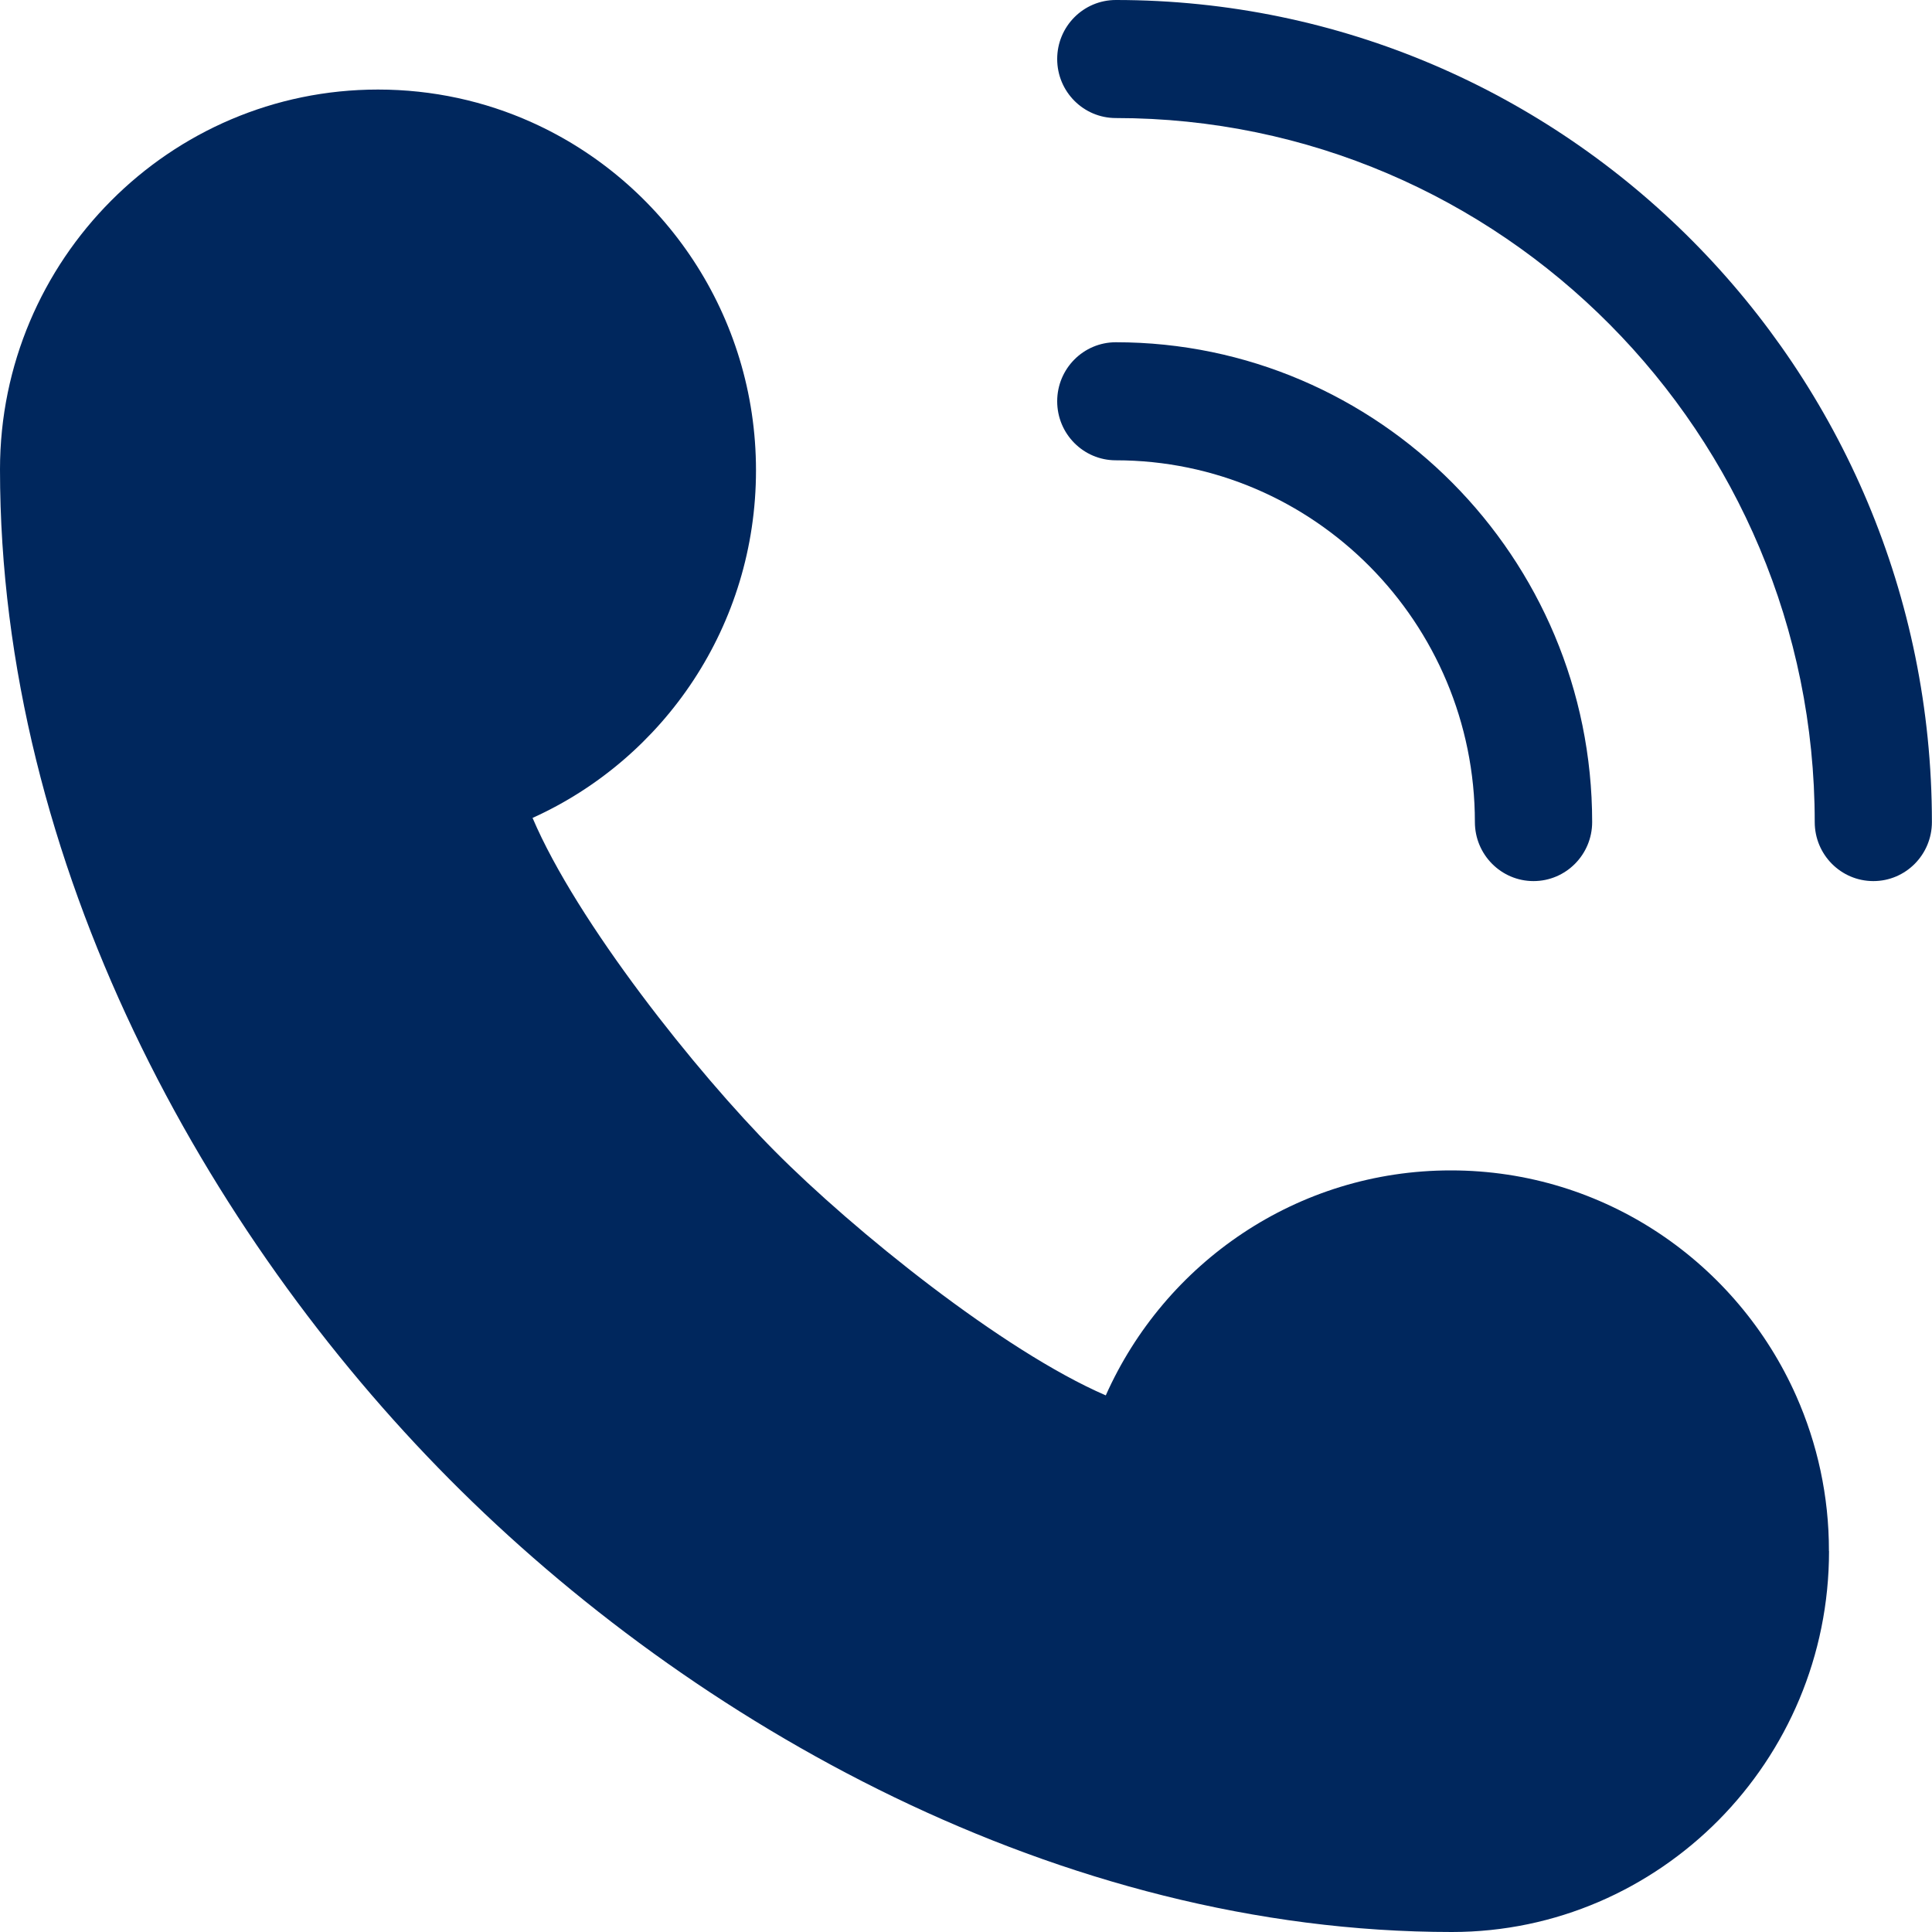 <?xml version="1.0" encoding="UTF-8"?>
<svg xmlns="http://www.w3.org/2000/svg" width="20" height="20" viewBox="0 0 20 20" fill="none">
  <path d="M19.393 9.121C19.058 9.121 18.786 8.848 18.786 8.51C18.786 4.492 15.54 1.222 11.551 1.222C11.216 1.222 10.944 0.949 10.944 0.611C10.944 0.273 11.216 0 11.551 0C16.21 0 19.999 3.817 19.999 8.51C19.999 8.847 19.728 9.121 19.393 9.121Z" fill="#00275D"></path>
  <path d="M15.875 9.121C15.54 9.121 15.268 8.847 15.268 8.51C15.268 6.445 13.601 4.765 11.551 4.765C11.216 4.765 10.944 4.492 10.944 4.154C10.944 3.816 11.216 3.543 11.551 3.543C14.27 3.543 16.482 5.771 16.482 8.51C16.482 8.847 16.21 9.121 15.875 9.121Z" fill="#00275D"></path>
  <path d="M18.934 16.057C18.934 17.144 18.497 18.128 17.791 18.842C17.084 19.555 16.108 20 15.03 20C10.964 20 7.164 17.843 4.653 15.313C2.14 12.783 0 8.956 0 4.859C0 3.773 0.441 2.79 1.149 2.079C1.857 1.367 2.834 0.927 3.913 0.927C4.48 0.927 5.02 1.048 5.506 1.267C6.873 1.882 7.826 3.264 7.826 4.869C7.826 6.474 6.876 7.851 5.513 8.467C5.973 9.547 7.209 11.1 8.022 11.918C8.834 12.736 10.377 13.982 11.447 14.445C12.059 13.072 13.429 12.115 15.02 12.116C16.613 12.116 17.985 13.075 18.595 14.452C18.812 14.942 18.934 15.485 18.933 16.056L18.934 16.057Z" fill="#00275D"></path>
</svg>
